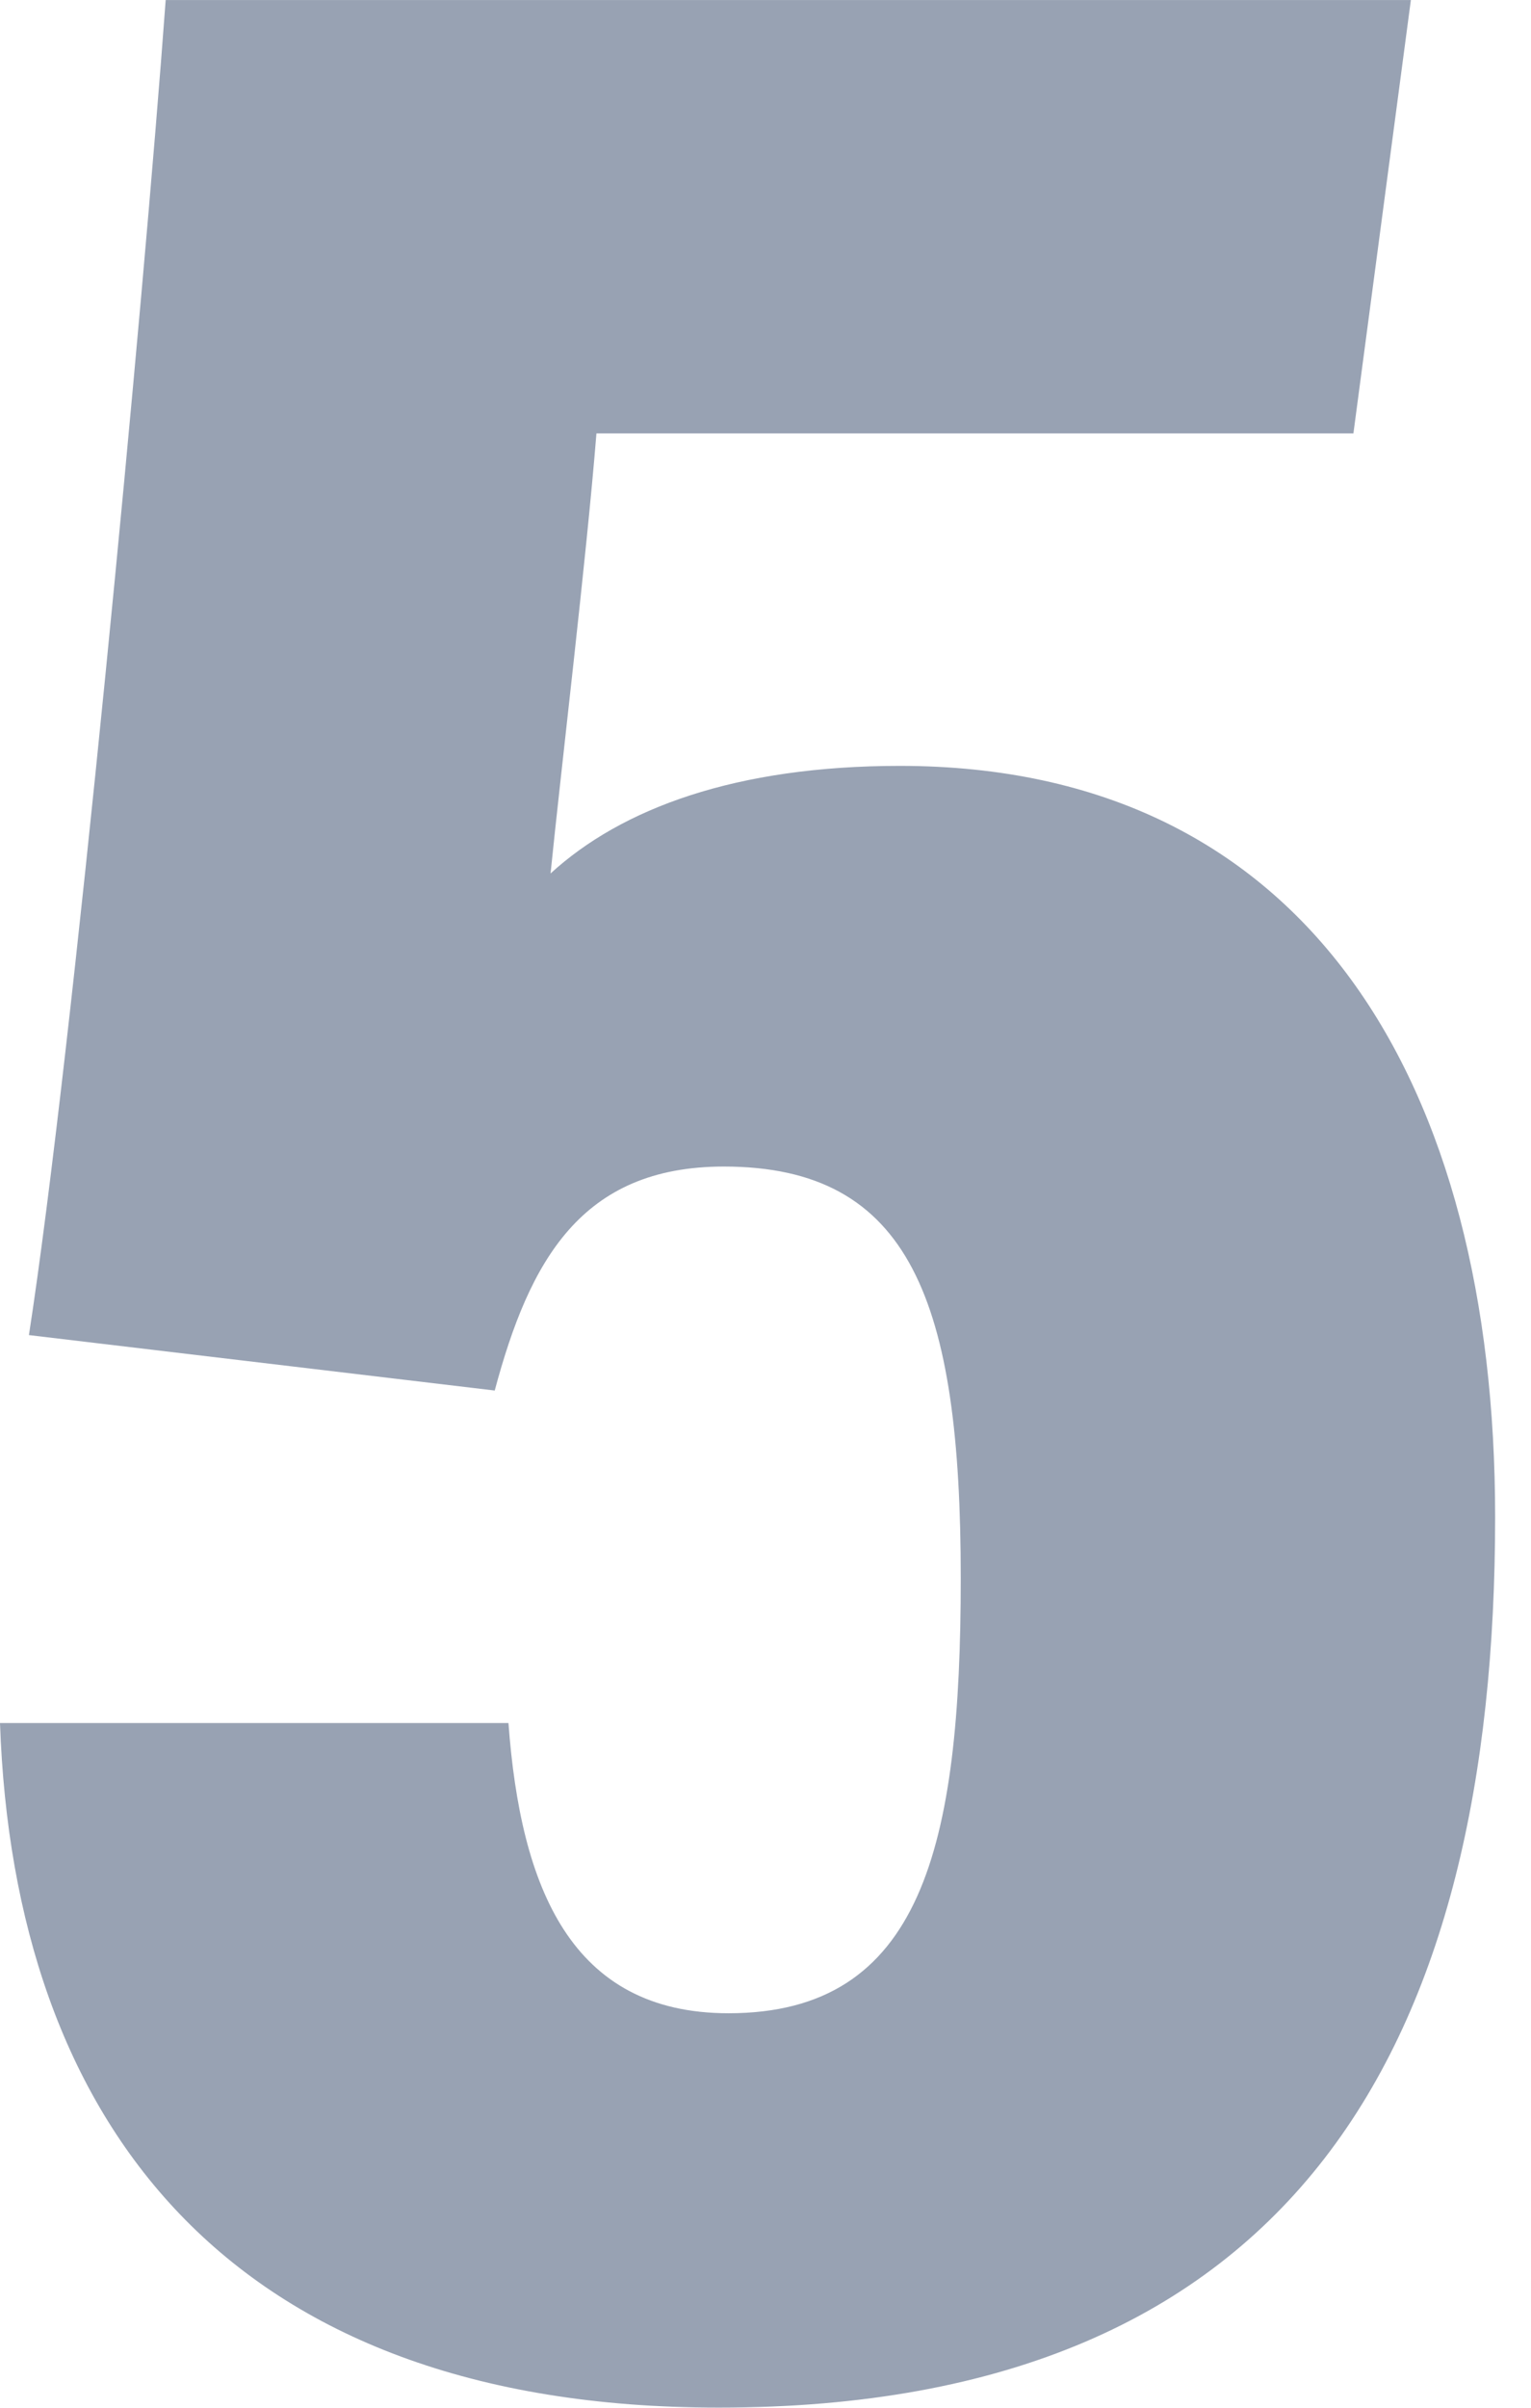 <svg xmlns="http://www.w3.org/2000/svg" width="28" height="44" viewBox="0 0 28 44" fill="none">
  <g clip-path="url(#clip0_7070_8135)">
    <path d="M24.752 7.921H10.908C10.726 10.197 10.257 14.097 10.069 15.962C11.369 14.773 13.456 13.996 16.457 13.996C23.944 13.996 27.344 19.829 27.344 27.723C27.344 37.273 23.759 43.998 13.145 43.998C4.146 43.998 0.253 38.752 0 31.488H9.299C9.521 34.496 10.442 36.791 13.324 36.791C16.858 36.791 17.571 33.752 17.571 28.837C17.571 23.788 16.655 21.318 13.238 21.318C10.626 21.318 9.682 23.044 9.048 25.411L0.529 24.398C1.325 19.256 2.627 5.532 3.03 0.001H25.803L24.752 7.921Z" fill="#98A2B3"/>
  </g>
  <defs>
    <clipPath id="clip0_7070_8135">
      <rect width="27.344" height="44" fill="white"/>
    </clipPath>
  </defs>
</svg>
